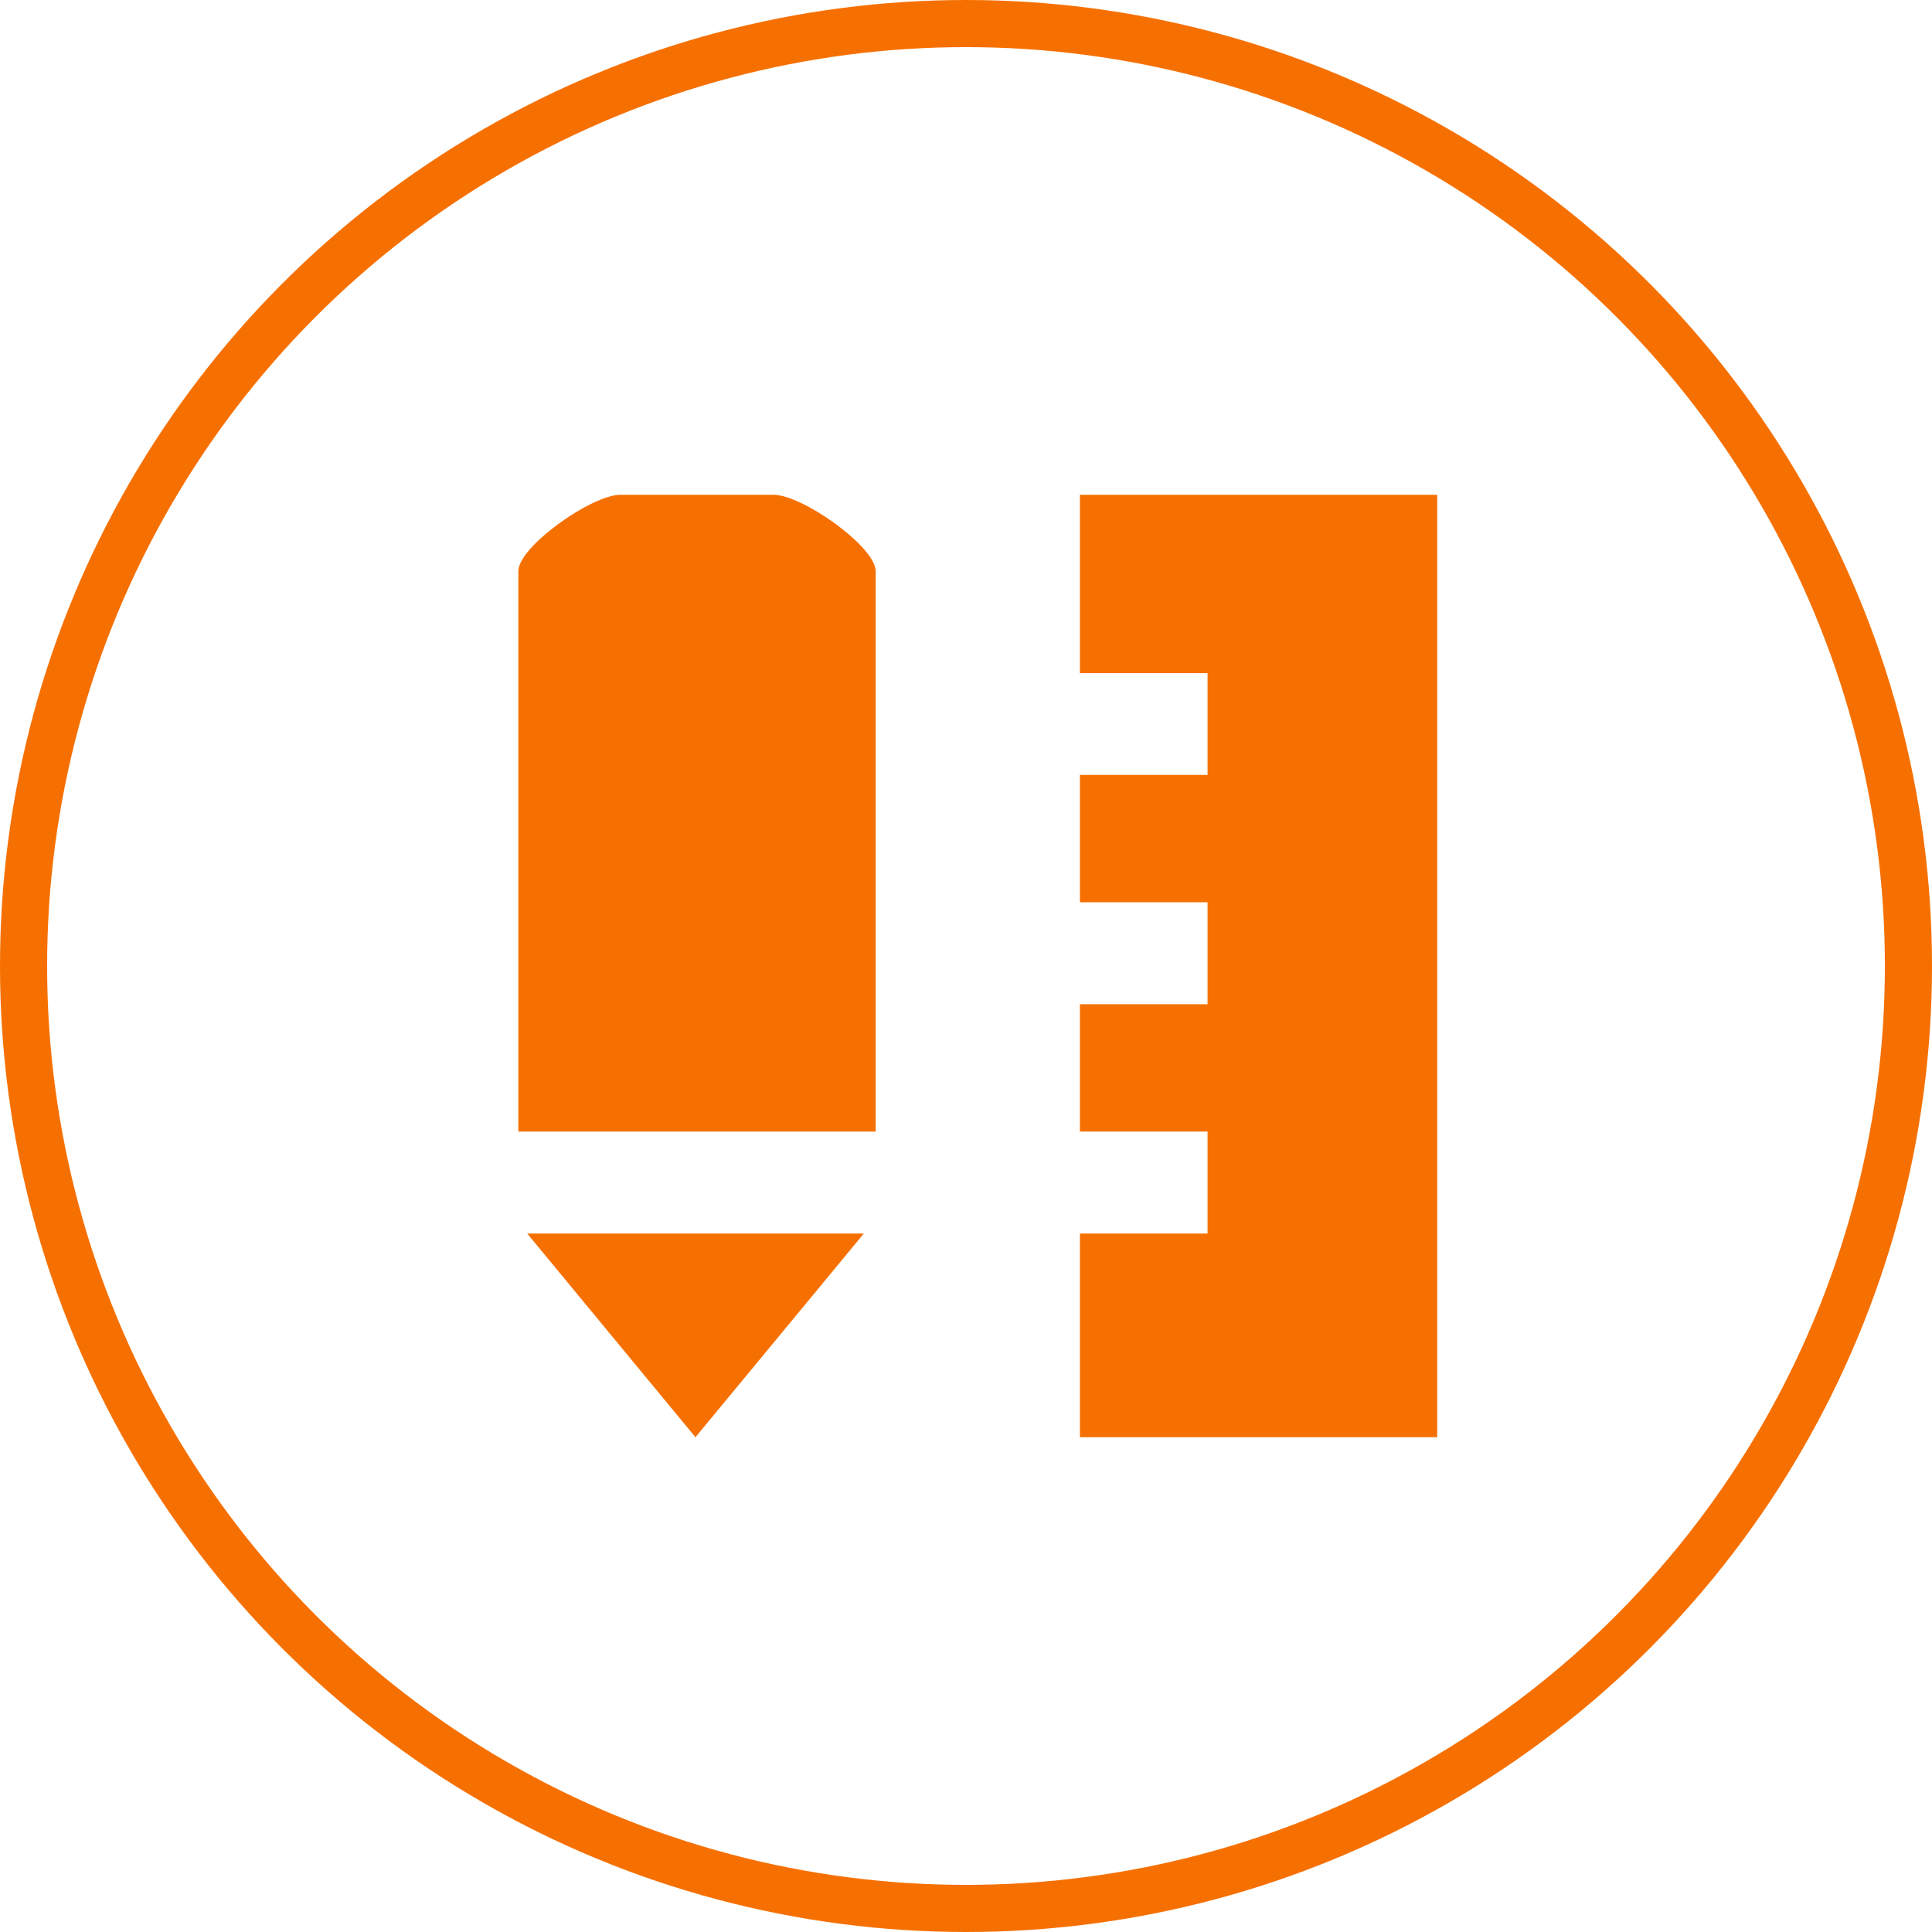 <?xml version="1.0" encoding="UTF-8"?>
<svg width="82px" height="82px" viewBox="0 0 82 82" version="1.1" xmlns="http://www.w3.org/2000/svg" xmlns:xlink="http://www.w3.org/1999/xlink">
    <!-- Generator: Sketch 56.3 (81716) - https://sketch.com -->
    <title>icon-33</title>
    <desc>Created with Sketch.</desc>
    <g id="页面-1" stroke="none" stroke-width="1" fill="none" fill-rule="evenodd">
        <g id="3" transform="translate(-1133, -780)">
            <g id="icon-33" transform="translate(1134, 781)">
                <circle id="椭圆形" stroke="#F67001" stroke-width="2" cx="40" cy="40" r="40"></circle>
                <g id="编组" transform="translate(21, 20)" fill="#F67001" fill-rule="nonzero">
                    <path d="M0.376,31.355 L7.517,40 L14.664,31.355 L0.376,31.355 Z M10.831,0 L4.335,0 C3.113,0 0,2.2 0,3.244 L0,27.029 L15.165,27.029 L15.165,3.244 C15.165,2.2 12.052,0 10.831,0 L10.831,0 Z M23.835,2.84217094e-14 L23.835,7.57 L29.253,7.57 L29.253,11.889 L23.835,11.889 L23.835,17.296 L29.253,17.296 L29.253,21.622 L23.835,21.622 L23.835,27.029 L29.253,27.029 L29.253,31.355 L23.835,31.355 L23.835,40 L39,40 L39,2.84217094e-14 L23.835,2.84217094e-14 Z" id="形状"></path>
                </g>
            </g>
        </g>
    </g>
</svg>